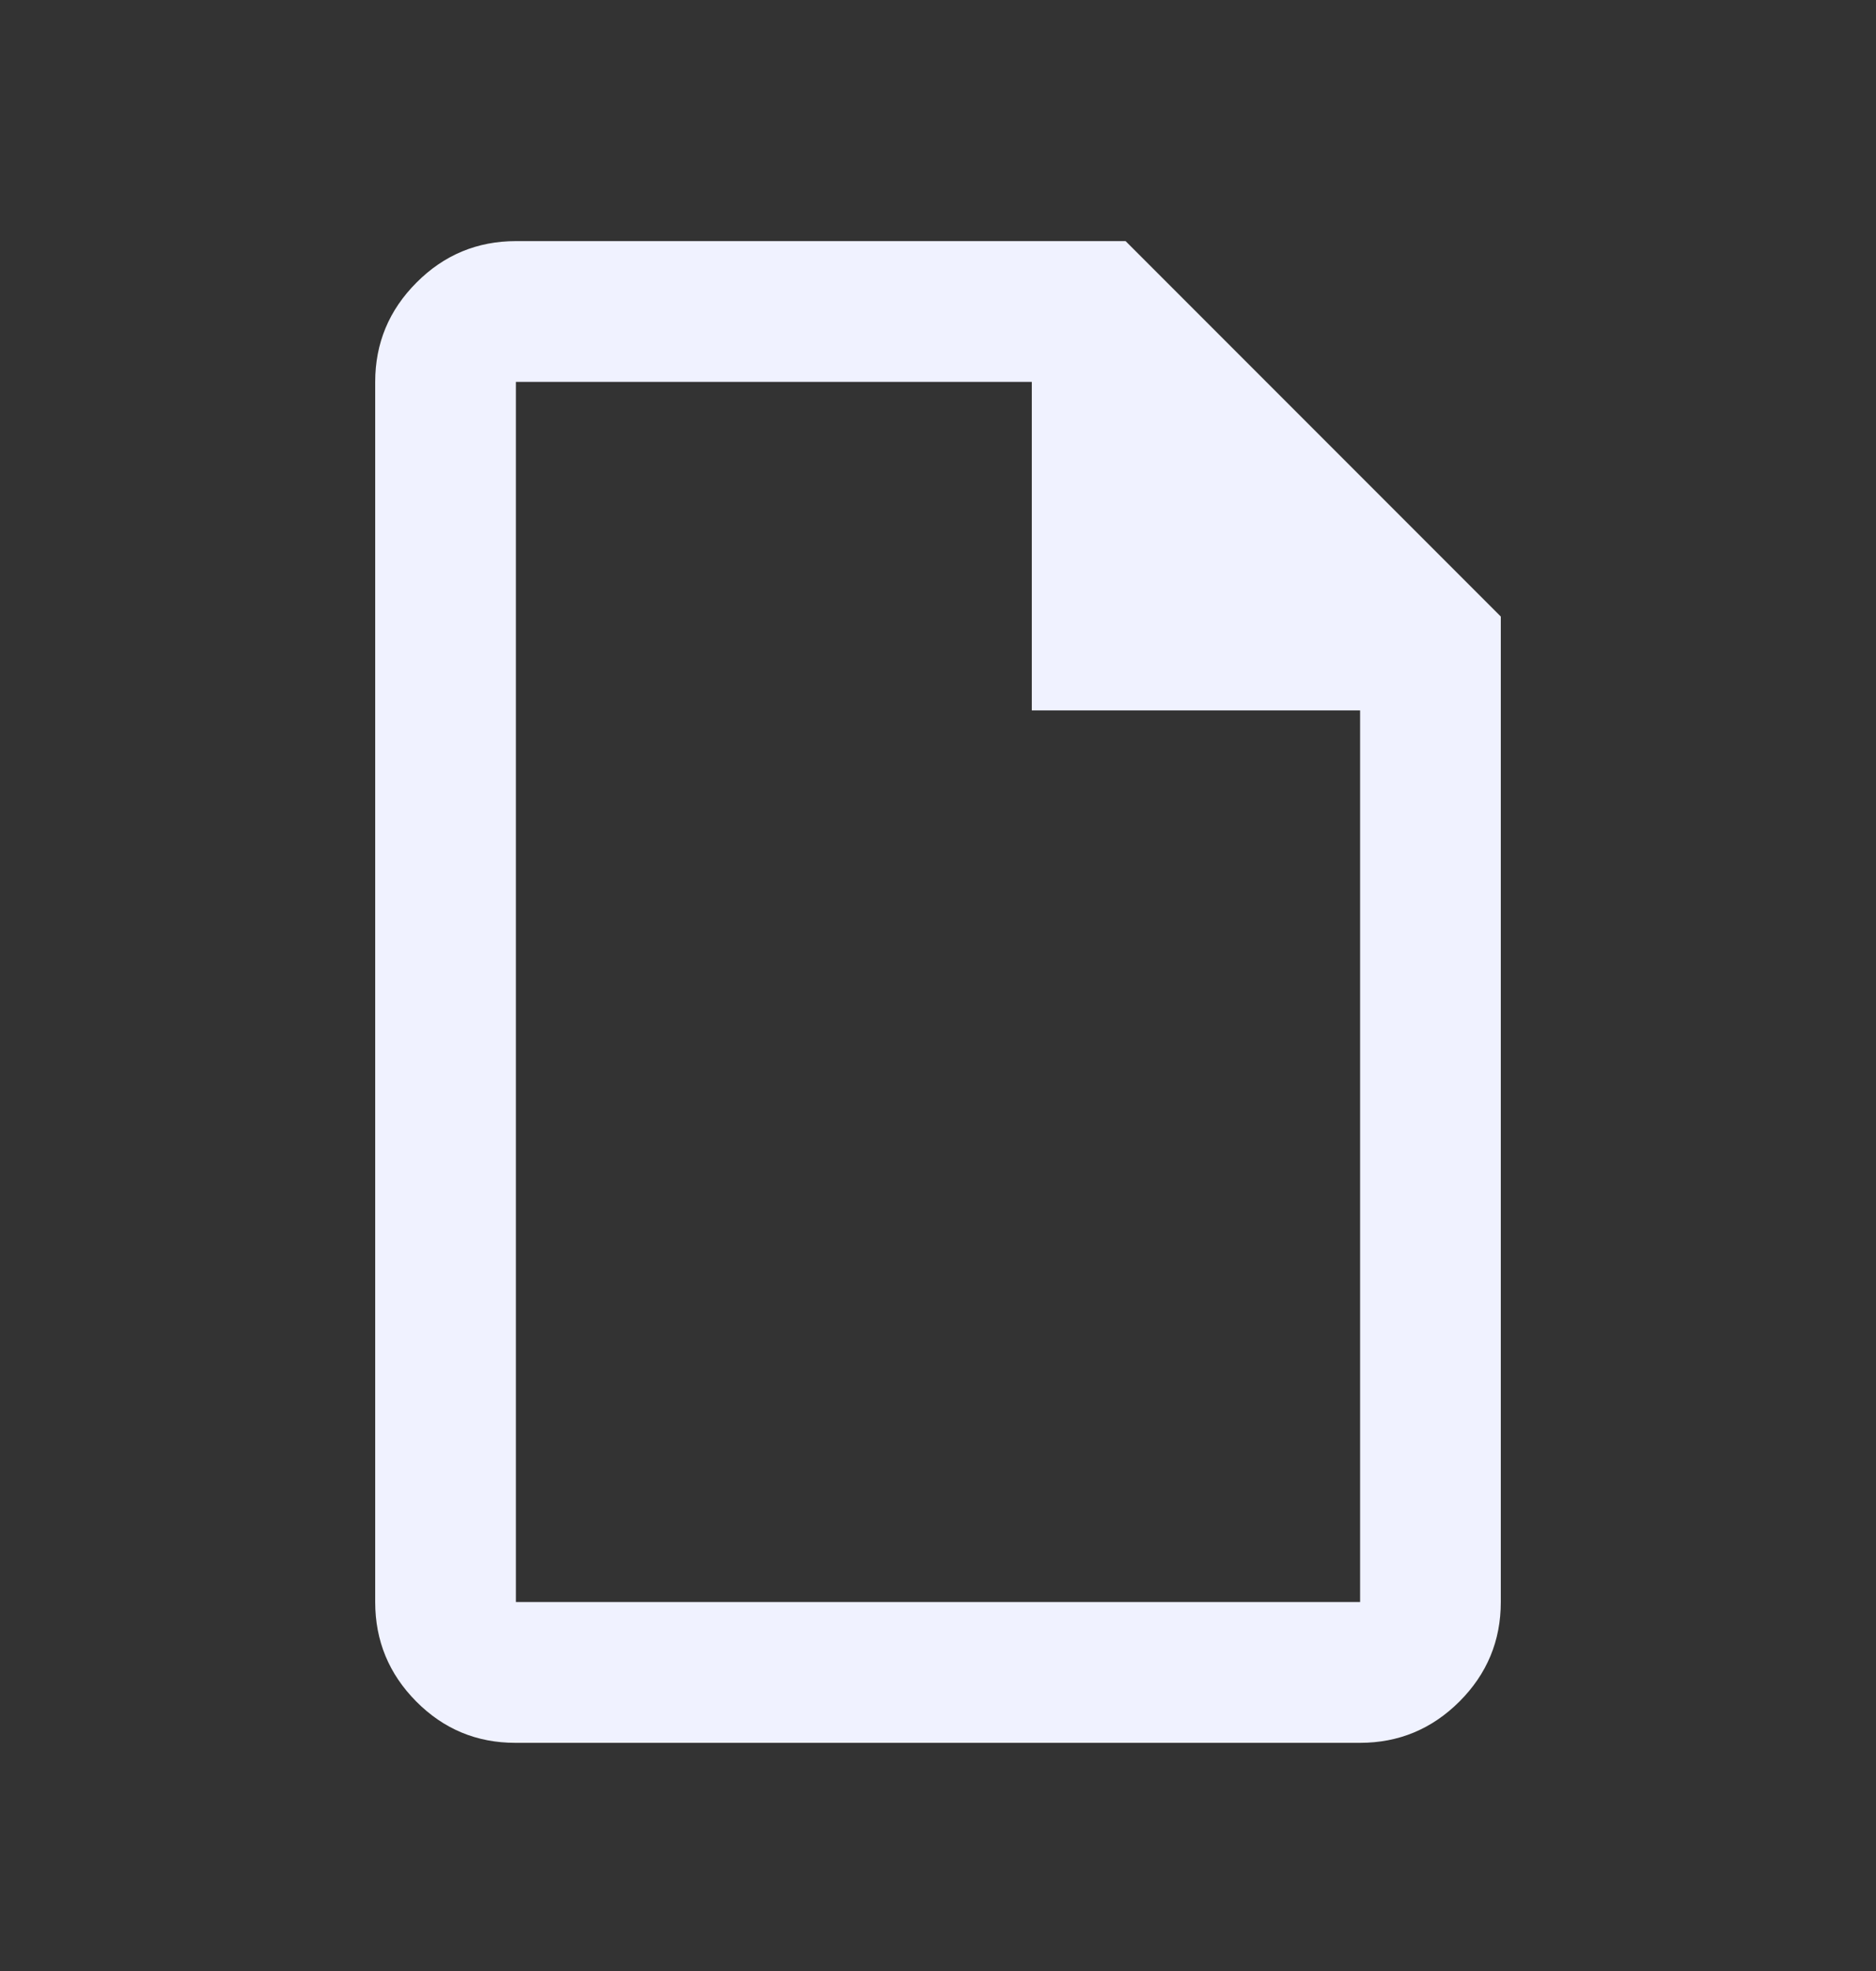 <svg width="20" height="21" viewBox="0 0 20 21" fill="none" xmlns="http://www.w3.org/2000/svg">
<rect x="0" y="0" width="20" height="21" fill="#333333" stroke="none"/>
<g id="draft">
<mask id="mask0_903_2854" style="mask-type:alpha" maskUnits="userSpaceOnUse" x="0" y="0" width="20" height="21">
<rect id="Bounding box" y="0.569" width="20" height="20" fill="#D9D9D9"/>
</mask>
<g mask="url(#mask0_903_2854)">
<path id="draft_2" d="M5.494 18.569C5.081 18.569 4.729 18.422 4.438 18.129C4.146 17.835 4 17.482 4 17.069V4.069C4 3.657 4.147 3.304 4.441 3.01C4.734 2.716 5.088 2.569 5.5 2.569H12L16 6.569V17.069C16 17.482 15.853 17.835 15.559 18.129C15.265 18.422 14.912 18.569 14.499 18.569H5.494ZM11 7.569V4.069H5.5V17.069H14.5V7.569H11Z" fill="#F0F2FF"/>
</g>
</g>
</svg>
